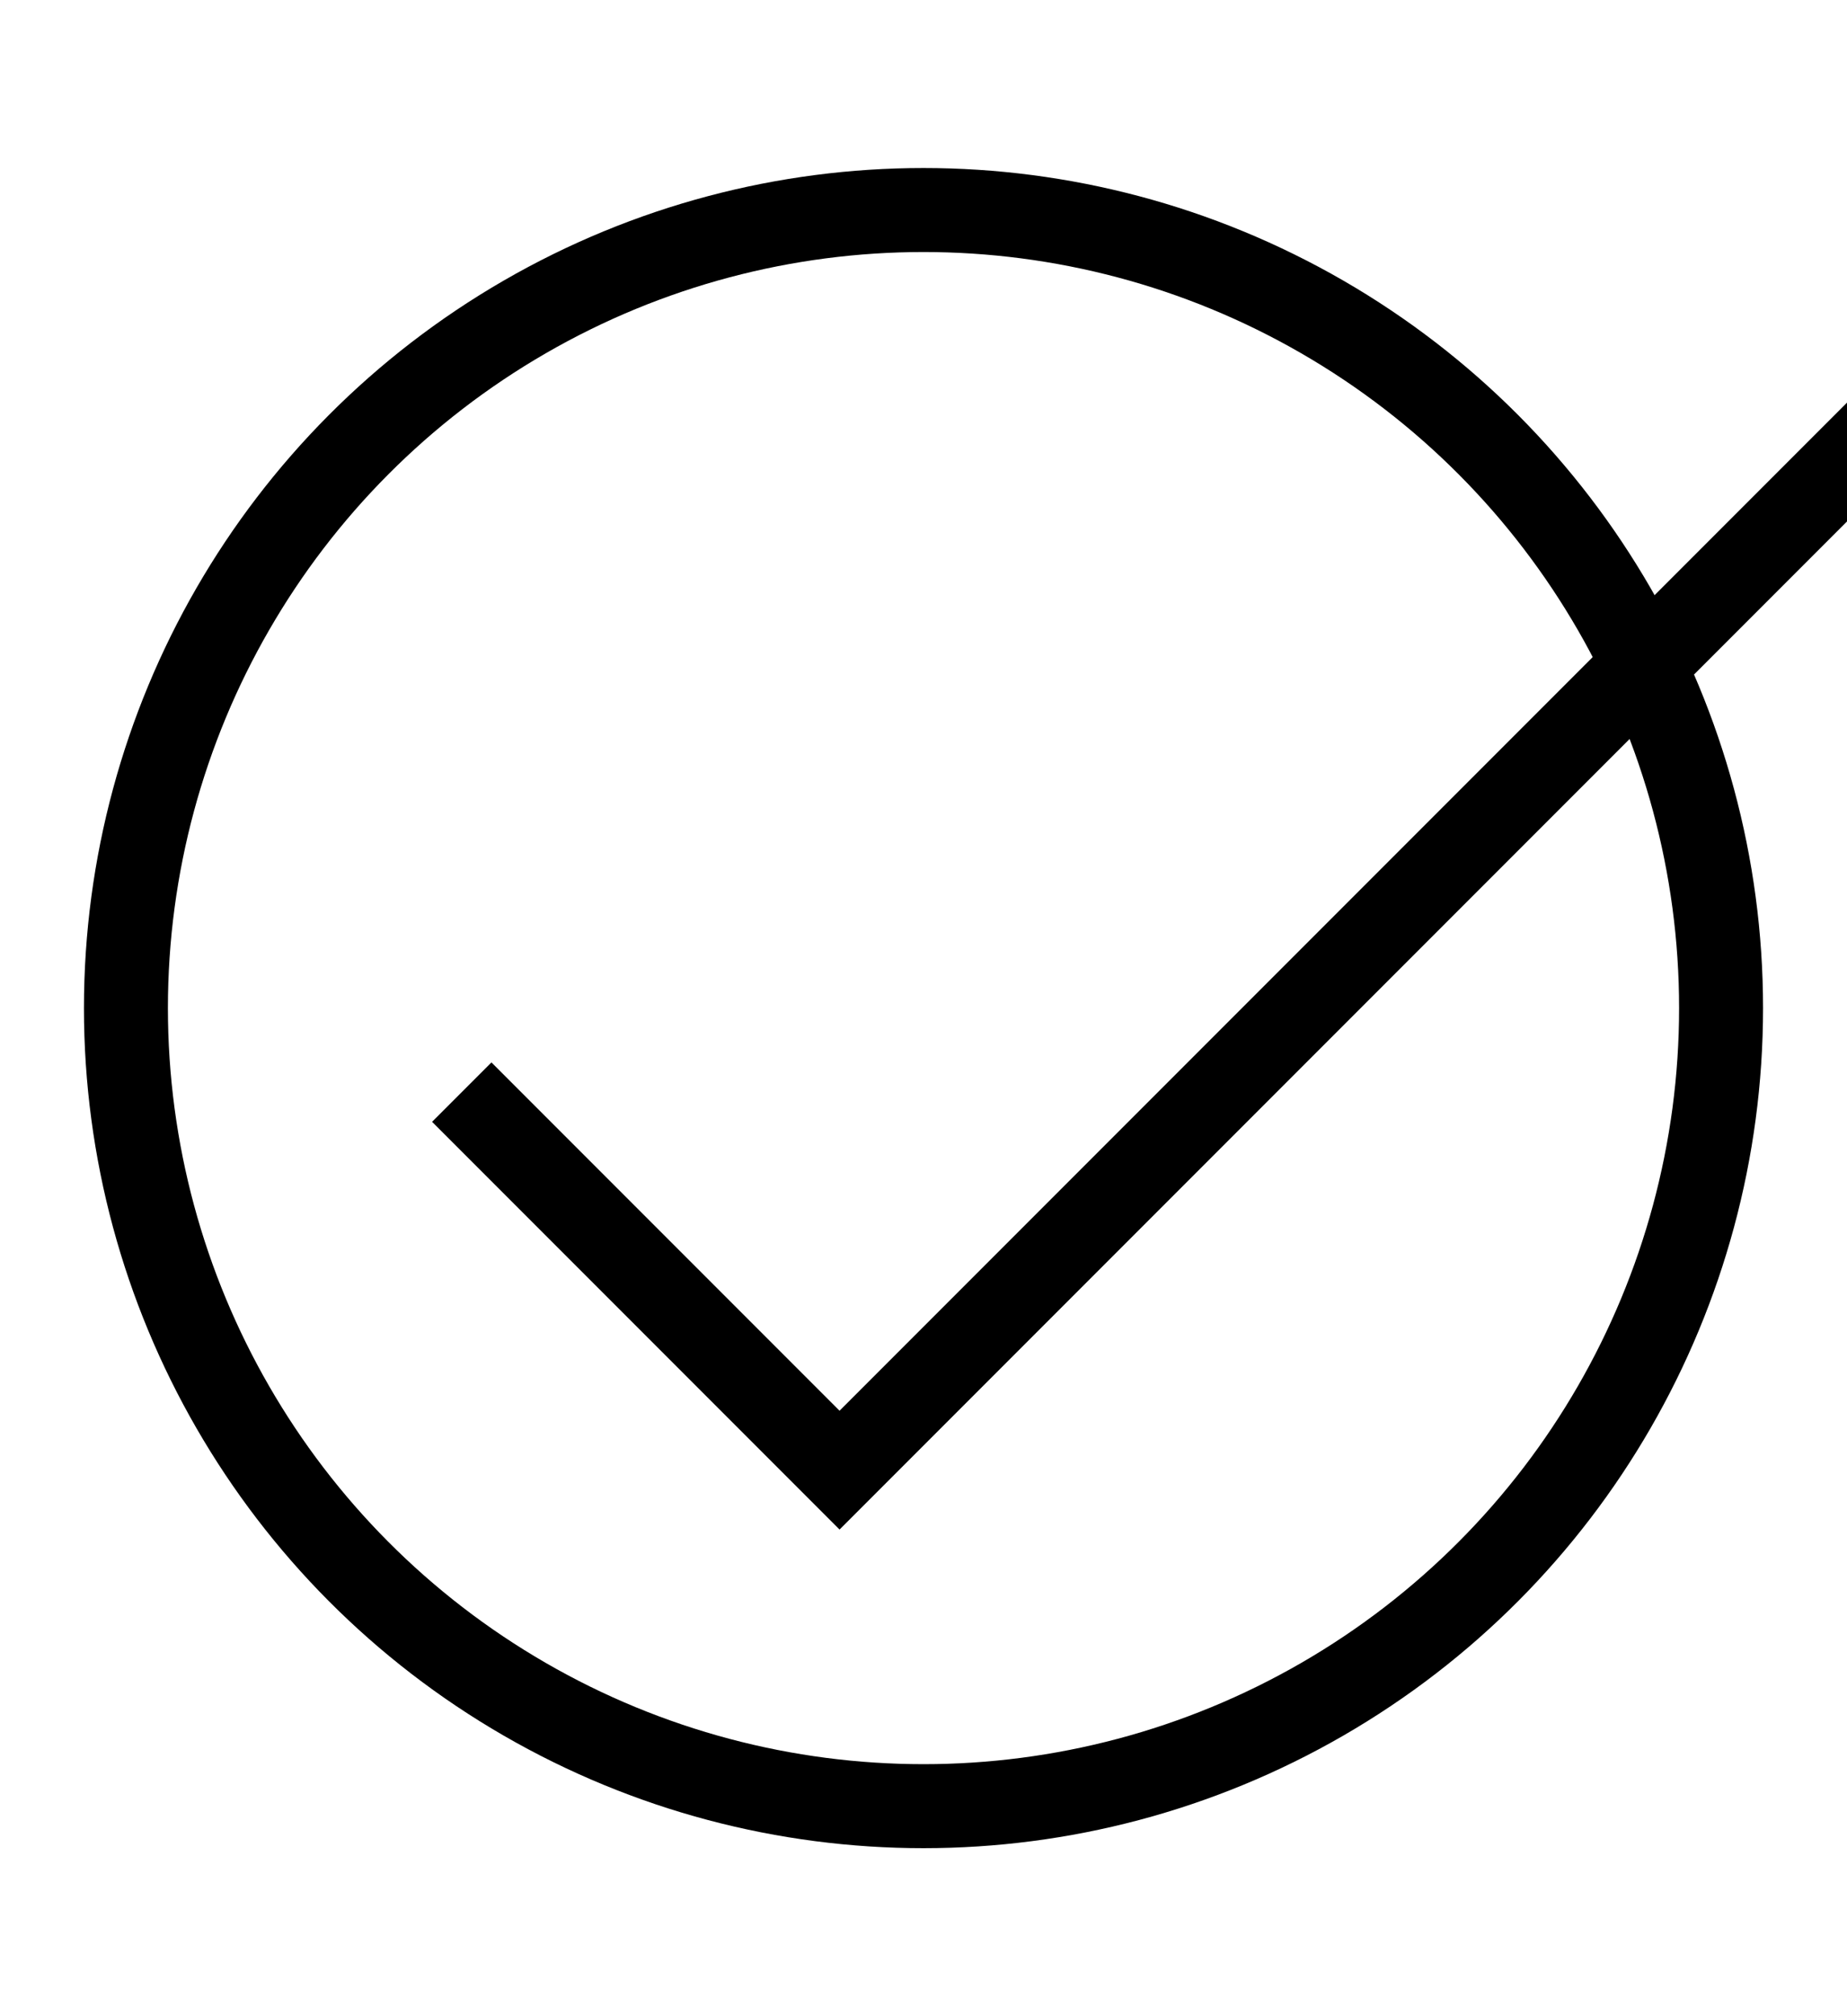 <svg width="22" height="24" viewBox="0 0 22 24" fill="none" xmlns="http://www.w3.org/2000/svg">
<g clip-path="url(#clip0_8267_19878)">
<circle cx="11" cy="12" r="9.5" stroke="black"/>
<path d="M5.5 13L10 17.5L24 3.5" stroke="black"/>
</g>
<defs>
<clipPath id="clip0_8267_19878">
<rect width="22" height="24" fill="white"/>
</clipPath>
</defs>
</svg>
